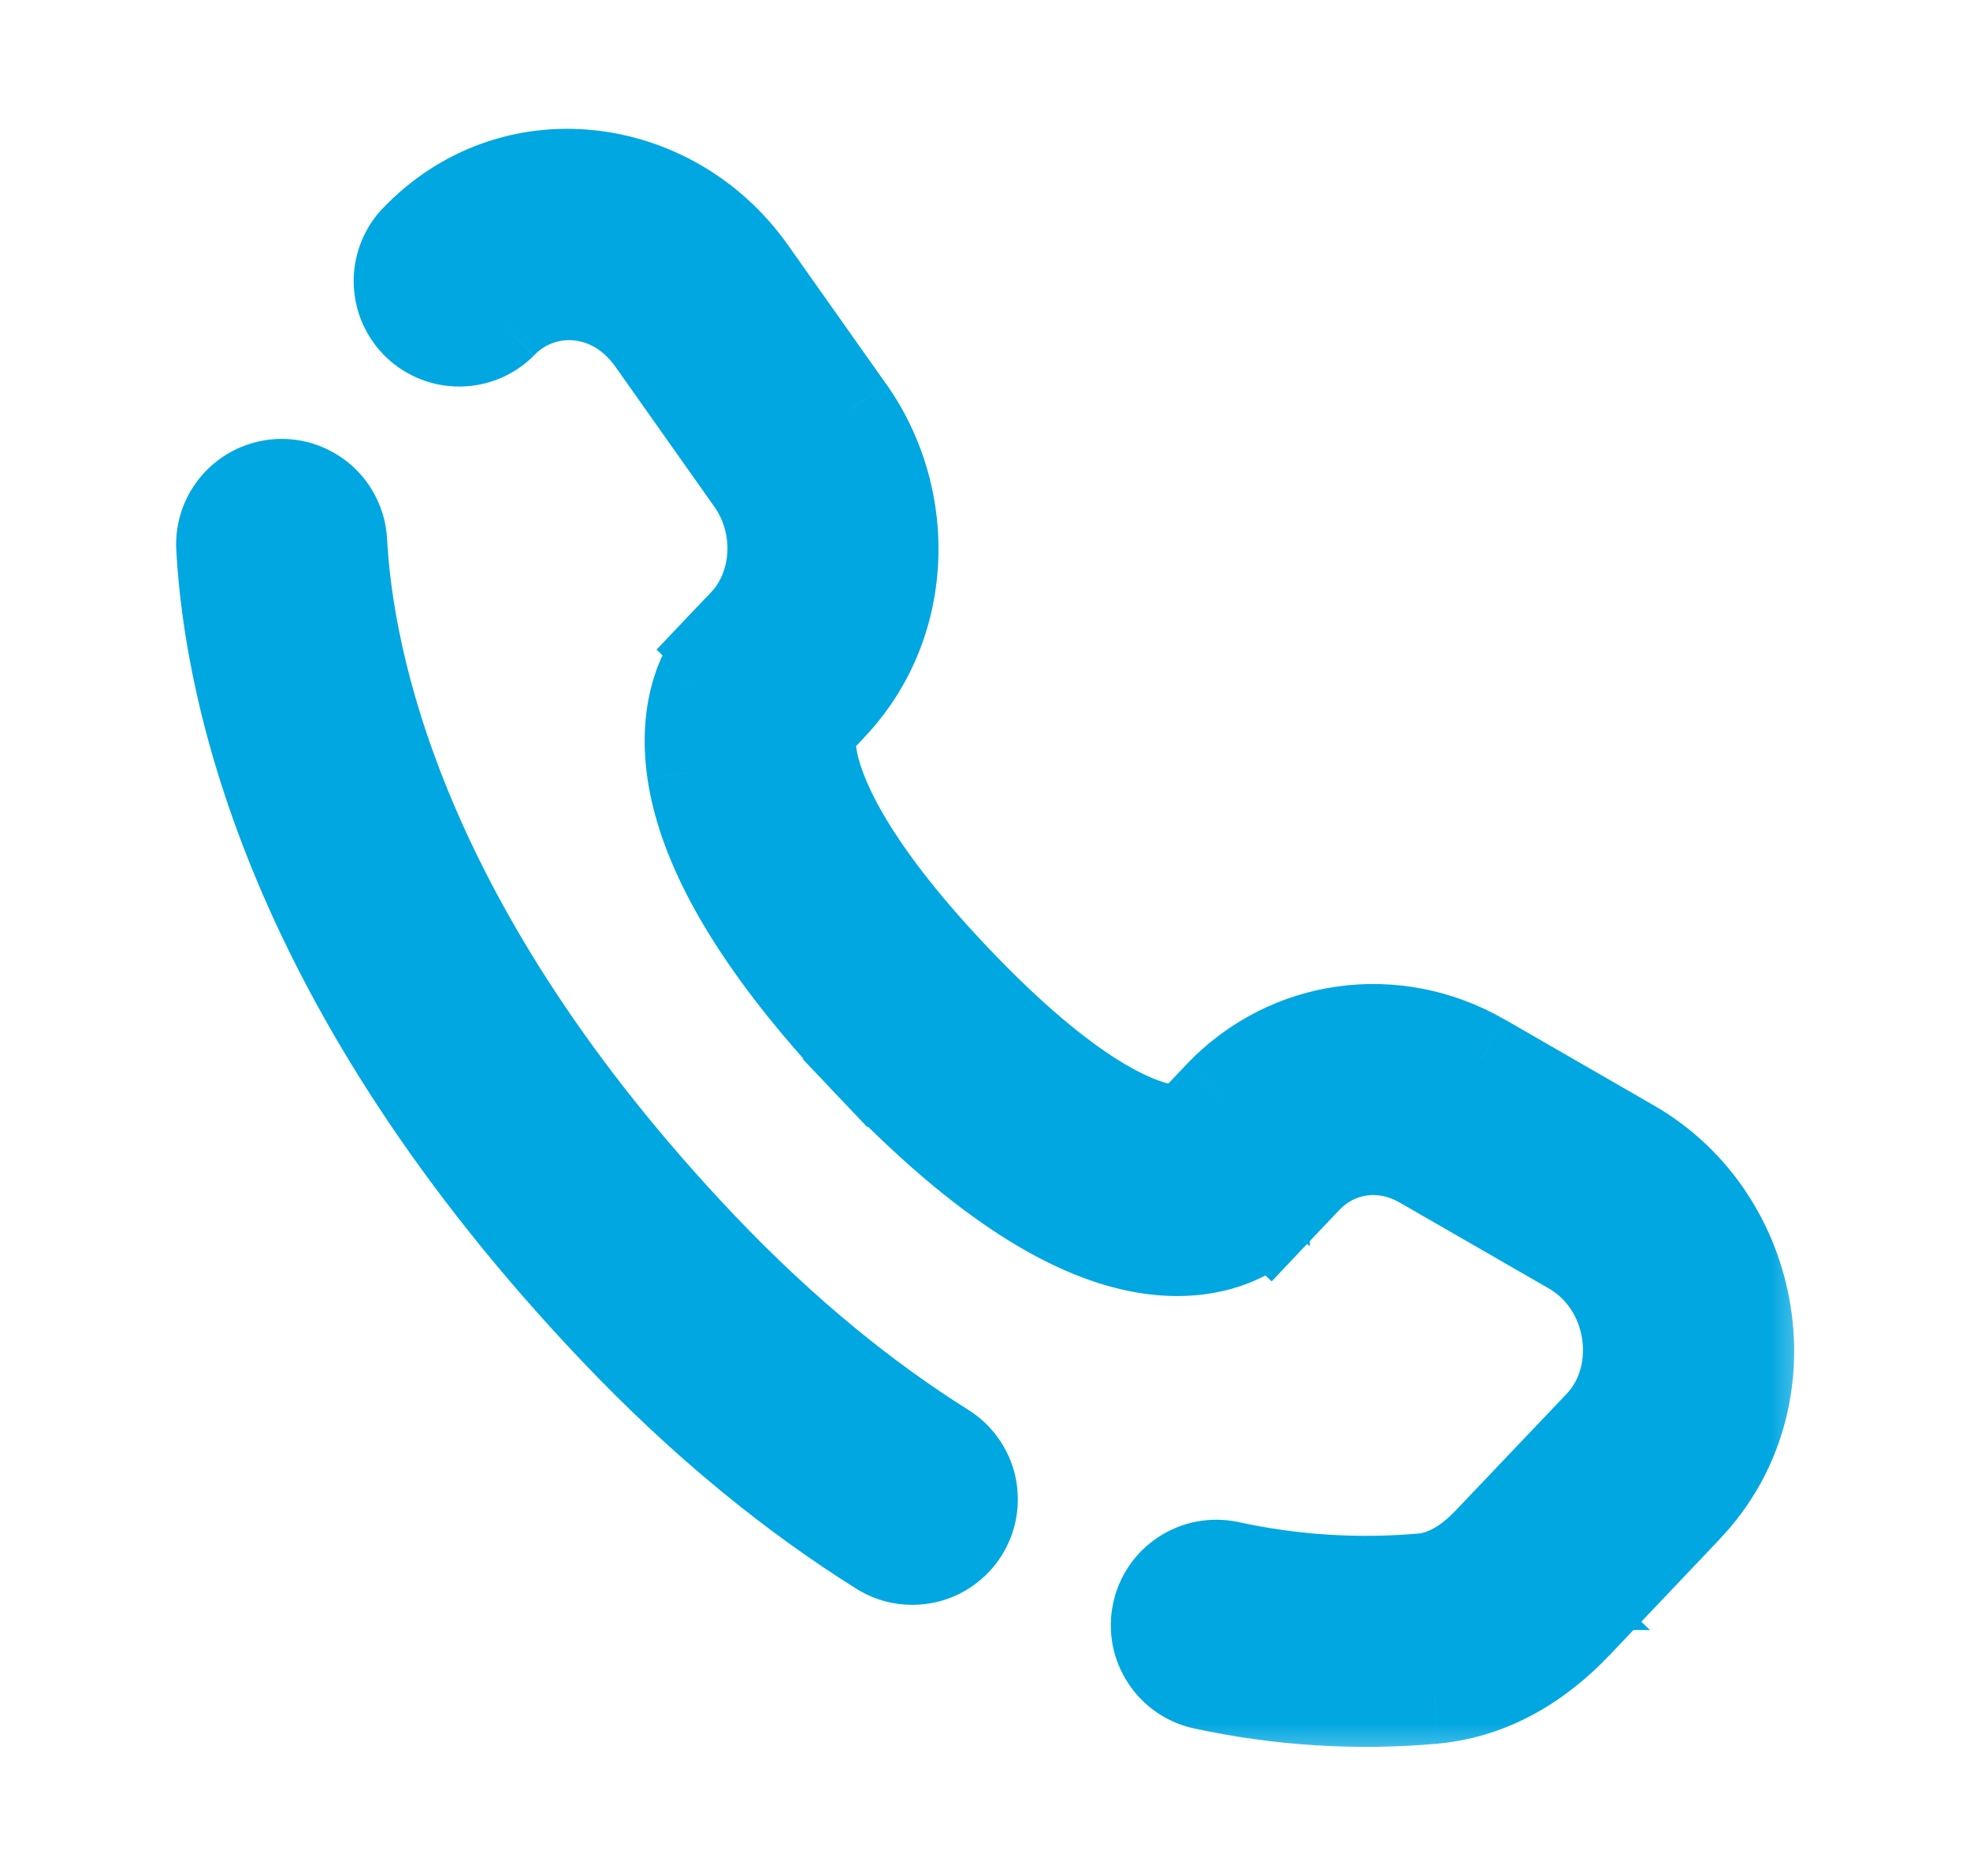 <svg width="21" height="20" viewBox="0 0 21 20" fill="none" xmlns="http://www.w3.org/2000/svg">
<mask id="path-1-outside-1_1474_674" maskUnits="userSpaceOnUse" x="1.377" y="0.874" width="18" height="18" fill="black">
<rect fill="white" x="1.377" y="0.874" width="18" height="18"/>
<path d="M13.463 12.123L13.01 11.693L13.463 12.123V12.123ZM16.335 16.878L15.881 16.448L16.334 16.878H16.335ZM15.23 17.47L15.292 18.091L15.23 17.469V17.47ZM3.627 5.771C3.622 5.689 3.602 5.609 3.566 5.535C3.531 5.461 3.481 5.394 3.42 5.339C3.359 5.285 3.288 5.242 3.21 5.215C3.133 5.188 3.051 5.176 2.969 5.18C2.887 5.185 2.807 5.205 2.732 5.241C2.658 5.276 2.592 5.326 2.537 5.387C2.482 5.448 2.44 5.52 2.413 5.597C2.386 5.674 2.374 5.756 2.378 5.838L3.627 5.771ZM4.432 2.577C4.322 2.698 4.264 2.857 4.271 3.02C4.277 3.183 4.346 3.337 4.465 3.449C4.583 3.562 4.74 3.623 4.903 3.621C5.066 3.619 5.222 3.553 5.338 3.438L4.432 2.577ZM9.387 16.51C9.456 16.555 9.534 16.585 9.615 16.6C9.697 16.614 9.78 16.613 9.861 16.595C9.942 16.577 10.018 16.543 10.085 16.495C10.153 16.448 10.21 16.387 10.255 16.317C10.298 16.247 10.328 16.169 10.342 16.088C10.355 16.006 10.353 15.923 10.334 15.842C10.315 15.762 10.28 15.686 10.232 15.619C10.183 15.552 10.122 15.495 10.052 15.452L9.387 16.51ZM13.094 16.715C12.932 16.681 12.763 16.713 12.624 16.804C12.485 16.895 12.388 17.037 12.354 17.199C12.32 17.362 12.352 17.531 12.443 17.669C12.534 17.808 12.676 17.905 12.838 17.939L13.094 16.715ZM13.537 12.953L13.917 12.553L13.01 11.693L12.631 12.093L13.537 12.953ZM15.166 12.385L16.758 13.302L17.381 12.218L15.789 11.302L15.166 12.385ZM17.065 15.202L15.881 16.448L16.788 17.309L17.971 16.063L17.065 15.202ZM7.466 13.299C4.236 9.898 3.694 7.029 3.627 5.771L2.378 5.838C2.462 7.38 3.115 10.533 6.56 14.16L7.466 13.299ZM8.613 7.768L8.851 7.517L7.945 6.656L7.706 6.908L8.613 7.768ZM9.039 4.383L7.988 2.898L6.968 3.619L8.018 5.105L9.039 4.383ZM8.158 7.338C8.008 7.193 7.857 7.05 7.704 6.908L7.703 6.91L7.7 6.913C7.685 6.928 7.671 6.944 7.658 6.961C7.577 7.069 7.512 7.189 7.467 7.317C7.385 7.546 7.342 7.849 7.397 8.228C7.505 8.971 7.993 9.97 9.265 11.311L10.172 10.449C8.982 9.197 8.688 8.426 8.633 8.046C8.607 7.863 8.633 7.767 8.644 7.736L8.651 7.72C8.644 7.731 8.636 7.741 8.628 7.751C8.623 7.757 8.618 7.763 8.613 7.768L8.158 7.338ZM9.265 11.31C10.534 12.647 11.492 13.172 12.223 13.291C12.599 13.352 12.903 13.303 13.133 13.212C13.261 13.162 13.379 13.091 13.484 13.003L13.514 12.975L13.526 12.963C13.528 12.962 13.53 12.96 13.532 12.958L13.534 12.956L13.535 12.954C13.535 12.954 13.537 12.953 13.083 12.523C12.63 12.093 12.631 12.092 12.631 12.091L12.633 12.09L12.634 12.088L12.639 12.083C12.652 12.071 12.665 12.06 12.678 12.048C12.686 12.043 12.685 12.045 12.674 12.049C12.658 12.056 12.582 12.083 12.424 12.057C12.089 12.002 11.366 11.707 10.172 10.449L9.265 11.31ZM7.988 2.898C7.143 1.703 5.453 1.5 4.432 2.577L5.338 3.438C5.773 2.979 6.541 3.015 6.968 3.619L7.988 2.898ZM15.881 16.448C15.648 16.693 15.406 16.824 15.169 16.848L15.292 18.091C15.914 18.03 16.418 17.698 16.788 17.309L15.881 16.448V16.448ZM8.851 7.517C9.658 6.668 9.714 5.339 9.039 4.383L8.018 5.105C8.37 5.603 8.316 6.266 7.945 6.656L8.851 7.517ZM16.758 13.302C17.442 13.696 17.576 14.664 17.065 15.202L17.971 16.063C19.058 14.918 18.741 13.002 17.381 12.218L16.758 13.302ZM13.917 12.553C14.238 12.215 14.738 12.139 15.166 12.385L15.789 11.302C14.873 10.775 13.739 10.926 13.01 11.693L13.917 12.553ZM10.052 15.452C9.233 14.937 8.36 14.24 7.466 13.299L6.56 14.16C7.522 15.173 8.474 15.937 9.387 16.51L10.052 15.452ZM15.168 16.848C14.474 16.909 13.775 16.864 13.094 16.715L12.838 17.939C13.644 18.114 14.471 18.165 15.292 18.091L15.169 16.848H15.168Z"/>
</mask>
<path d="M13.463 12.123L13.01 11.693L13.463 12.123V12.123ZM16.335 16.878L15.881 16.448L16.334 16.878H16.335ZM15.23 17.47L15.292 18.091L15.23 17.469V17.47ZM3.627 5.771C3.622 5.689 3.602 5.609 3.566 5.535C3.531 5.461 3.481 5.394 3.42 5.339C3.359 5.285 3.288 5.242 3.21 5.215C3.133 5.188 3.051 5.176 2.969 5.18C2.887 5.185 2.807 5.205 2.732 5.241C2.658 5.276 2.592 5.326 2.537 5.387C2.482 5.448 2.44 5.52 2.413 5.597C2.386 5.674 2.374 5.756 2.378 5.838L3.627 5.771ZM4.432 2.577C4.322 2.698 4.264 2.857 4.271 3.02C4.277 3.183 4.346 3.337 4.465 3.449C4.583 3.562 4.74 3.623 4.903 3.621C5.066 3.619 5.222 3.553 5.338 3.438L4.432 2.577ZM9.387 16.51C9.456 16.555 9.534 16.585 9.615 16.6C9.697 16.614 9.78 16.613 9.861 16.595C9.942 16.577 10.018 16.543 10.085 16.495C10.153 16.448 10.21 16.387 10.255 16.317C10.298 16.247 10.328 16.169 10.342 16.088C10.355 16.006 10.353 15.923 10.334 15.842C10.315 15.762 10.28 15.686 10.232 15.619C10.183 15.552 10.122 15.495 10.052 15.452L9.387 16.51ZM13.094 16.715C12.932 16.681 12.763 16.713 12.624 16.804C12.485 16.895 12.388 17.037 12.354 17.199C12.32 17.362 12.352 17.531 12.443 17.669C12.534 17.808 12.676 17.905 12.838 17.939L13.094 16.715ZM13.537 12.953L13.917 12.553L13.01 11.693L12.631 12.093L13.537 12.953ZM15.166 12.385L16.758 13.302L17.381 12.218L15.789 11.302L15.166 12.385ZM17.065 15.202L15.881 16.448L16.788 17.309L17.971 16.063L17.065 15.202ZM7.466 13.299C4.236 9.898 3.694 7.029 3.627 5.771L2.378 5.838C2.462 7.38 3.115 10.533 6.56 14.16L7.466 13.299ZM8.613 7.768L8.851 7.517L7.945 6.656L7.706 6.908L8.613 7.768ZM9.039 4.383L7.988 2.898L6.968 3.619L8.018 5.105L9.039 4.383ZM8.158 7.338C8.008 7.193 7.857 7.05 7.704 6.908L7.703 6.91L7.7 6.913C7.685 6.928 7.671 6.944 7.658 6.961C7.577 7.069 7.512 7.189 7.467 7.317C7.385 7.546 7.342 7.849 7.397 8.228C7.505 8.971 7.993 9.97 9.265 11.311L10.172 10.449C8.982 9.197 8.688 8.426 8.633 8.046C8.607 7.863 8.633 7.767 8.644 7.736L8.651 7.72C8.644 7.731 8.636 7.741 8.628 7.751C8.623 7.757 8.618 7.763 8.613 7.768L8.158 7.338ZM9.265 11.31C10.534 12.647 11.492 13.172 12.223 13.291C12.599 13.352 12.903 13.303 13.133 13.212C13.261 13.162 13.379 13.091 13.484 13.003L13.514 12.975L13.526 12.963C13.528 12.962 13.53 12.96 13.532 12.958L13.534 12.956L13.535 12.954C13.535 12.954 13.537 12.953 13.083 12.523C12.63 12.093 12.631 12.092 12.631 12.091L12.633 12.09L12.634 12.088L12.639 12.083C12.652 12.071 12.665 12.06 12.678 12.048C12.686 12.043 12.685 12.045 12.674 12.049C12.658 12.056 12.582 12.083 12.424 12.057C12.089 12.002 11.366 11.707 10.172 10.449L9.265 11.31ZM7.988 2.898C7.143 1.703 5.453 1.5 4.432 2.577L5.338 3.438C5.773 2.979 6.541 3.015 6.968 3.619L7.988 2.898ZM15.881 16.448C15.648 16.693 15.406 16.824 15.169 16.848L15.292 18.091C15.914 18.03 16.418 17.698 16.788 17.309L15.881 16.448V16.448ZM8.851 7.517C9.658 6.668 9.714 5.339 9.039 4.383L8.018 5.105C8.37 5.603 8.316 6.266 7.945 6.656L8.851 7.517ZM16.758 13.302C17.442 13.696 17.576 14.664 17.065 15.202L17.971 16.063C19.058 14.918 18.741 13.002 17.381 12.218L16.758 13.302ZM13.917 12.553C14.238 12.215 14.738 12.139 15.166 12.385L15.789 11.302C14.873 10.775 13.739 10.926 13.01 11.693L13.917 12.553ZM10.052 15.452C9.233 14.937 8.36 14.24 7.466 13.299L6.56 14.16C7.522 15.173 8.474 15.937 9.387 16.51L10.052 15.452ZM15.168 16.848C14.474 16.909 13.775 16.864 13.094 16.715L12.838 17.939C13.644 18.114 14.471 18.165 15.292 18.091L15.169 16.848H15.168Z" fill="#00A7E1"/>
<path d="M17.971 16.063L17.799 16.244L18.143 15.882L17.971 16.063ZM7.466 13.299L7.638 13.48L7.294 13.118L7.466 13.299ZM8.851 7.517L8.679 7.698L9.023 7.336L8.851 7.517ZM6.968 3.619L6.823 3.415L7.112 3.823L6.968 3.619ZM12.911 12.704L13.366 13.135L13.71 12.772L13.255 12.341L12.911 12.704ZM15.261 11.719L14.949 12.26L15.383 12.51L15.694 11.968L15.261 11.719ZM16.852 12.635L16.541 13.177L16.974 13.426L17.286 12.885L16.852 12.635ZM17.346 15.813L17.799 16.244L18.143 15.882L17.691 15.451L17.346 15.813ZM7.186 13.911L7.638 13.48L7.294 13.118L6.841 13.548L7.186 13.911ZM2.392 6.088L3.64 6.021L3.613 5.521L2.365 5.589L2.392 6.088ZM7.987 7.519L8.44 7.95L8.785 7.587L8.331 7.156L7.987 7.519ZM8.226 7.267L8.678 7.698L9.023 7.336L8.571 6.905L8.226 7.267ZM8.673 4.948L9.183 4.588L8.895 4.179L8.384 4.54L8.673 4.948ZM7.334 3.054L6.823 3.415L7.112 3.823L7.623 3.463L7.334 3.054ZM5.51 3.256L4.604 2.396L4.259 2.758L5.165 3.619L5.51 3.256ZM9.891 11.061L10.345 10.63L10 10.268L9.547 10.699L9.891 11.061ZM9.84 15.319L9.175 16.377L9.598 16.643L10.263 15.585L9.84 15.319ZM13.083 17.99L13.339 16.766L12.85 16.664L12.594 17.888L13.083 17.99ZM14.089 12.372L13.182 11.511L12.838 11.874L13.745 12.735L14.089 12.372ZM16.974 13.426L17.598 12.343L17.164 12.094L16.541 13.177L16.974 13.426ZM15.572 11.177L14.949 12.26L15.383 12.51L16.006 11.426L15.572 11.177ZM18.143 15.881L17.237 15.021L16.893 15.383L17.799 16.244L18.143 15.881ZM6.732 14.341L7.638 13.48L7.294 13.118L6.388 13.979L6.732 14.341ZM9.023 7.336L8.117 6.475L7.773 6.837L8.679 7.698L9.023 7.336ZM7.844 2.693L6.823 3.415L7.112 3.823L8.133 3.102L7.844 2.693ZM14.92 16.872L15.043 18.115L15.54 18.066L15.418 16.823L14.92 16.872ZM13.083 12.523L13.428 12.16L13.427 12.16L13.083 12.523ZM13.537 12.953L13.193 13.316L13.556 13.661L13.9 13.297L13.537 12.953ZM13.463 12.123H13.963V11.908L13.807 11.76L13.463 12.123ZM13.01 11.693L12.648 11.348L12.647 11.349L13.01 11.693ZM13.463 12.123L13.119 12.486L13.963 13.288V12.123H13.463ZM15.166 12.385L15.415 11.952L15.415 11.952L15.166 12.385ZM16.758 13.302L17.007 12.868L17.007 12.868L16.758 13.302ZM17.971 16.063L17.608 15.718L17.608 15.718L17.971 16.063ZM16.335 16.878V17.378H17.589L16.679 16.516L16.335 16.878ZM15.881 16.448L15.518 16.103L15.518 16.103L15.881 16.448ZM16.334 16.878L15.99 17.241L16.134 17.378H16.334V16.878ZM15.23 17.47H14.73V17.495L14.732 17.52L15.23 17.47ZM15.292 18.091L15.336 18.589L15.34 18.588L15.292 18.091ZM15.23 17.469L15.728 17.42L14.73 17.469H15.23ZM7.466 13.299L7.103 13.644L7.103 13.644L7.466 13.299ZM3.627 5.771L4.126 5.744L4.126 5.744L3.627 5.771ZM2.378 5.838L2.878 5.811L2.878 5.811L2.378 5.838ZM8.613 7.768L8.268 8.131L8.631 8.476L8.976 8.112L8.613 7.768ZM8.851 7.517L8.488 7.172L8.488 7.173L8.851 7.517ZM9.039 4.383L9.448 4.095L9.447 4.095L9.039 4.383ZM6.968 3.619L6.559 3.908L6.559 3.908L6.968 3.619ZM4.432 2.577L4.069 2.232L4.061 2.241L4.432 2.577ZM5.338 3.438L5.692 3.791L5.7 3.782L5.338 3.438ZM9.387 16.51L9.658 16.09L9.653 16.087L9.387 16.51ZM10.052 15.452L9.786 15.875L9.791 15.878L10.052 15.452ZM13.094 16.715L13.201 16.227L13.197 16.226L13.094 16.715ZM12.838 17.939L12.944 17.451L12.941 17.45L12.838 17.939ZM13.917 12.553L13.554 12.209L13.554 12.209L13.917 12.553ZM12.631 12.093L12.268 11.749L11.924 12.111L12.287 12.455L12.631 12.093ZM17.381 12.218L17.63 11.785L17.63 11.785L17.381 12.218ZM15.789 11.302L16.039 10.868L16.038 10.868L15.789 11.302ZM17.065 15.202L17.427 15.546L17.427 15.546L17.065 15.202ZM6.56 14.16L6.923 13.816L6.923 13.816L6.56 14.16ZM7.945 6.656L7.583 6.311L7.583 6.311L7.945 6.656ZM7.706 6.908L7.343 6.563L6.999 6.926L7.362 7.27L7.706 6.908ZM7.988 2.898L7.58 3.186L7.58 3.186L7.988 2.898ZM8.018 5.105L7.609 5.394L7.898 5.802L8.306 5.513L8.018 5.105ZM8.158 7.338L7.811 7.698L7.814 7.7L8.158 7.338ZM7.704 6.908L8.044 6.542L7.691 6.215L7.351 6.555L7.704 6.908ZM7.703 6.91L7.349 6.556L7.349 6.557L7.703 6.91ZM7.7 6.913L7.346 6.559L7.34 6.565L7.7 6.913ZM7.658 6.961L7.262 6.656L7.259 6.66L7.658 6.961ZM7.467 7.317L7.938 7.485L7.938 7.484L7.467 7.317ZM7.397 8.228L6.902 8.299L6.902 8.3L7.397 8.228ZM9.265 11.311L8.902 11.655L9.247 12.018L9.609 11.673L9.265 11.311ZM10.172 10.449L10.534 10.105L10.534 10.105L10.172 10.449ZM8.633 8.046L9.128 7.974L9.128 7.974L8.633 8.046ZM8.644 7.736L8.183 7.542L8.177 7.556L8.172 7.57L8.644 7.736ZM8.651 7.72L9.112 7.914L8.226 7.456L8.651 7.72ZM8.628 7.751L8.258 7.414L8.249 7.424L8.628 7.751ZM9.265 11.31L8.921 10.947L8.558 11.292L8.902 11.654L9.265 11.31ZM12.223 13.291L12.143 13.784L12.143 13.784L12.223 13.291ZM13.133 13.212L12.951 12.746L12.95 12.747L13.133 13.212ZM13.484 13.003L13.805 13.387L13.817 13.377L13.828 13.367L13.484 13.003ZM13.514 12.975L13.857 13.339L13.863 13.334L13.868 13.329L13.514 12.975ZM13.526 12.963L13.205 12.58L13.188 12.594L13.172 12.61L13.526 12.963ZM13.532 12.958L13.862 13.334L13.874 13.323L13.885 13.312L13.532 12.958ZM13.534 12.956L13.888 13.309L13.945 13.252L13.981 13.18L13.534 12.956ZM13.535 12.954L13.312 12.507L13.162 12.582L13.088 12.73L13.535 12.954ZM12.631 12.091L12.407 11.644L12.131 11.782V12.091H12.631ZM12.633 12.09L12.856 12.537L12.975 12.478L13.049 12.367L12.633 12.09ZM12.634 12.088L12.314 11.703L12.258 11.75L12.218 11.81L12.634 12.088ZM12.639 12.083L12.959 12.467L12.973 12.456L12.987 12.443L12.639 12.083ZM12.678 12.048L12.401 11.632L12.38 11.647L12.36 11.663L12.678 12.048ZM12.674 12.049L12.495 11.582L12.489 11.585L12.674 12.049ZM12.424 12.057L12.343 12.55L12.344 12.55L12.424 12.057ZM15.169 16.848V17.348H15.194L15.218 17.345L15.169 16.848ZM15.881 16.448H15.381V16.663L15.537 16.811L15.881 16.448ZM8.018 5.105L7.73 4.697L7.321 4.985L7.61 5.394L8.018 5.105ZM15.168 16.848V16.348H15.146L15.125 16.349L15.168 16.848ZM13.807 11.76L13.354 11.33L12.666 12.055L13.119 12.485L13.807 11.76ZM12.666 12.055L13.119 12.486L13.808 11.761L13.354 11.33L12.666 12.055ZM13.963 12.123V12.123H12.963V12.123H13.963ZM16.679 16.516L16.225 16.085L15.537 16.81L15.991 17.241L16.679 16.516ZM15.536 16.81L15.99 17.241L16.679 16.516L16.225 16.085L15.536 16.81ZM16.334 17.378H16.335V16.378H16.334V17.378ZM14.732 17.52L14.794 18.14L15.789 18.041L15.728 17.421L14.732 17.52ZM15.789 18.041L15.728 17.42L14.732 17.519L14.794 18.14L15.789 18.041ZM14.73 17.469V17.47H15.73V17.469H14.73ZM4.126 5.744C4.118 5.596 4.081 5.452 4.017 5.319L3.115 5.751C3.122 5.765 3.127 5.781 3.127 5.798L4.126 5.744ZM4.017 5.319C3.953 5.185 3.864 5.066 3.754 4.967L3.086 5.712C3.098 5.723 3.108 5.736 3.115 5.751L4.017 5.319ZM3.754 4.967C3.644 4.869 3.516 4.793 3.376 4.743L3.044 5.687C3.06 5.692 3.074 5.701 3.086 5.712L3.754 4.967ZM3.376 4.743C3.237 4.694 3.089 4.673 2.942 4.681L2.996 5.68C3.012 5.679 3.029 5.681 3.044 5.687L3.376 4.743ZM2.942 4.681C2.794 4.689 2.65 4.726 2.516 4.79L2.948 5.692C2.963 5.685 2.979 5.681 2.996 5.68L2.942 4.681ZM2.516 4.79C2.383 4.854 2.264 4.943 2.165 5.053L2.909 5.721C2.92 5.709 2.934 5.699 2.948 5.692L2.516 4.79ZM2.165 5.053C2.067 5.163 1.99 5.291 1.941 5.431L2.885 5.763C2.89 5.748 2.898 5.733 2.909 5.721L2.165 5.053ZM1.941 5.431C1.892 5.57 1.871 5.718 1.879 5.865L2.878 5.811C2.877 5.795 2.879 5.779 2.885 5.763L1.941 5.431ZM4.061 2.241C3.864 2.459 3.76 2.745 3.771 3.038L4.77 3.001C4.769 2.968 4.781 2.936 4.802 2.912L4.061 2.241ZM3.771 3.038C3.782 3.332 3.907 3.609 4.12 3.812L4.809 3.087C4.785 3.064 4.771 3.033 4.77 3.001L3.771 3.038ZM4.12 3.812C4.333 4.014 4.616 4.125 4.91 4.121L4.897 3.121C4.864 3.122 4.833 3.109 4.809 3.087L4.12 3.812ZM4.91 4.121C5.204 4.117 5.484 3.999 5.691 3.791L4.984 3.084C4.961 3.107 4.929 3.121 4.897 3.121L4.91 4.121ZM9.116 16.93C9.241 17.011 9.381 17.066 9.527 17.092L9.703 16.108C9.687 16.105 9.671 16.099 9.658 16.09L9.116 16.93ZM9.527 17.092C9.674 17.118 9.824 17.115 9.969 17.083L9.752 16.107C9.736 16.11 9.72 16.111 9.703 16.108L9.527 17.092ZM9.969 17.083C10.115 17.051 10.252 16.99 10.374 16.904L9.797 16.087C9.784 16.096 9.769 16.103 9.752 16.107L9.969 17.083ZM10.374 16.904C10.495 16.818 10.599 16.709 10.678 16.583L9.831 16.051C9.822 16.065 9.811 16.077 9.797 16.087L10.374 16.904ZM10.678 16.583C10.757 16.457 10.81 16.317 10.835 16.17L9.849 16.005C9.846 16.022 9.84 16.037 9.831 16.051L10.678 16.583ZM10.835 16.17C10.859 16.023 10.854 15.873 10.821 15.728L9.847 15.956C9.851 15.972 9.851 15.989 9.849 16.005L10.835 16.17ZM10.821 15.728C10.787 15.583 10.724 15.447 10.637 15.326L9.827 15.912C9.836 15.925 9.843 15.94 9.847 15.956L10.821 15.728ZM10.637 15.326C10.55 15.205 10.44 15.103 10.313 15.025L9.791 15.878C9.805 15.887 9.817 15.898 9.827 15.912L10.637 15.326ZM13.197 16.226C12.904 16.165 12.6 16.222 12.35 16.386L12.898 17.222C12.925 17.204 12.959 17.198 12.992 17.204L13.197 16.226ZM12.35 16.386C12.1 16.549 11.926 16.805 11.865 17.097L12.844 17.302C12.85 17.269 12.87 17.241 12.898 17.222L12.35 16.386ZM11.865 17.097C11.804 17.389 11.861 17.694 12.025 17.943L12.861 17.396C12.843 17.368 12.837 17.334 12.844 17.302L11.865 17.097ZM12.025 17.943C12.188 18.193 12.444 18.368 12.736 18.429L12.941 17.45C12.908 17.443 12.88 17.424 12.861 17.396L12.025 17.943ZM13.9 13.297L14.28 12.897L13.554 12.209L13.175 12.609L13.9 13.297ZM12.647 11.349L12.268 11.749L12.994 12.437L13.373 12.037L12.647 11.349ZM12.287 12.455L13.193 13.316L13.882 12.591L12.975 11.73L12.287 12.455ZM14.916 12.818L16.508 13.735L17.007 12.868L15.415 11.952L14.916 12.818ZM17.63 11.785L16.039 10.868L15.54 11.735L17.131 12.652L17.63 11.785ZM16.703 14.857L15.518 16.103L16.243 16.792L17.427 15.546L16.703 14.857ZM15.536 16.81L16.443 17.672L17.132 16.947L16.225 16.085L15.536 16.81ZM17.15 17.654L18.334 16.407L17.608 15.718L16.425 16.965L17.15 17.654ZM7.828 12.955C4.684 9.644 4.187 6.889 4.126 5.744L3.127 5.798C3.201 7.169 3.788 10.152 7.103 13.644L7.828 12.955ZM1.879 5.865C1.969 7.52 2.667 10.787 6.197 14.504L6.923 13.816C3.563 10.279 2.955 7.24 2.878 5.811L1.879 5.865ZM8.976 8.112L9.214 7.861L8.488 7.173L8.249 7.425L8.976 8.112ZM7.583 6.311L7.343 6.563L8.068 7.252L8.307 7L7.583 6.311ZM7.362 7.27L8.268 8.131L8.957 7.406L8.05 6.545L7.362 7.27ZM9.447 4.095L8.397 2.609L7.58 3.186L8.631 4.672L9.447 4.095ZM6.559 3.908L7.609 5.394L8.426 4.817L7.376 3.331L6.559 3.908ZM8.306 5.513L9.328 4.792L8.751 3.975L7.729 4.697L8.306 5.513ZM8.505 6.978C8.353 6.831 8.199 6.685 8.044 6.542L7.364 7.275C7.515 7.415 7.664 7.555 7.811 7.698L8.505 6.978ZM7.351 6.555L7.349 6.556L8.056 7.264L8.058 7.262L7.351 6.555ZM7.349 6.557L7.346 6.559L8.054 7.266L8.056 7.264L7.349 6.557ZM7.34 6.565C7.313 6.594 7.286 6.625 7.262 6.656L8.055 7.265C8.056 7.263 8.058 7.262 8.06 7.26L7.34 6.565ZM7.259 6.66C7.147 6.808 7.058 6.974 6.995 7.149L7.938 7.484C7.966 7.404 8.006 7.33 8.057 7.262L7.259 6.66ZM6.996 7.149C6.885 7.459 6.836 7.845 6.902 8.299L7.891 8.156C7.848 7.854 7.885 7.633 7.938 7.485L6.996 7.149ZM6.902 8.3C7.032 9.189 7.597 10.28 8.902 11.655L9.628 10.967C8.388 9.66 7.979 8.753 7.891 8.155L6.902 8.3ZM9.609 11.673L10.516 10.812L9.827 10.087L8.921 10.948L9.609 11.673ZM10.534 10.105C9.377 8.887 9.162 8.208 9.128 7.974L8.139 8.118C8.215 8.644 8.586 9.506 9.809 10.794L10.534 10.105ZM9.128 7.974C9.12 7.918 9.122 7.888 9.123 7.88C9.123 7.873 9.123 7.881 9.116 7.902L8.172 7.57C8.134 7.68 8.101 7.858 8.139 8.118L9.128 7.974ZM9.105 7.93L9.112 7.914L8.19 7.526L8.183 7.542L9.105 7.93ZM8.226 7.456C8.236 7.441 8.246 7.427 8.258 7.414L8.997 8.088C9.026 8.056 9.053 8.021 9.076 7.984L8.226 7.456ZM8.249 7.424C8.245 7.429 8.242 7.433 8.24 7.435C8.239 7.436 8.238 7.437 8.238 7.438C8.237 7.438 8.237 7.439 8.237 7.439C8.236 7.439 8.237 7.438 8.239 7.436C8.241 7.434 8.244 7.431 8.248 7.426L8.977 8.111C8.99 8.097 9 8.085 9.003 8.081C9.005 8.079 9.006 8.078 9.006 8.077C9.007 8.076 9.007 8.076 9.008 8.076C9.008 8.075 9.007 8.076 9.006 8.078L8.249 7.424ZM8.957 7.406L8.502 6.975L7.814 7.7L8.268 8.131L8.957 7.406ZM8.902 11.654C10.202 13.023 11.254 13.639 12.143 13.784L12.304 12.797C11.731 12.704 10.867 12.271 9.628 10.966L8.902 11.654ZM12.143 13.784C12.606 13.859 13.002 13.801 13.317 13.677L12.95 12.747C12.805 12.804 12.592 12.844 12.303 12.797L12.143 13.784ZM13.316 13.677C13.494 13.607 13.659 13.509 13.805 13.387L13.163 12.62C13.1 12.673 13.028 12.716 12.951 12.746L13.316 13.677ZM13.828 13.367L13.857 13.339L13.171 12.612L13.141 12.64L13.828 13.367ZM13.868 13.329L13.879 13.317L13.172 12.61L13.161 12.621L13.868 13.329ZM13.847 13.347C13.852 13.343 13.857 13.338 13.862 13.334L13.202 12.583C13.203 12.582 13.204 12.581 13.205 12.58L13.847 13.347ZM13.885 13.312L13.888 13.309L13.181 12.602L13.178 12.605L13.885 13.312ZM13.981 13.18L13.982 13.178L13.088 12.73L13.087 12.732L13.981 13.18ZM13.535 12.954C13.758 13.402 13.83 13.358 13.893 13.303C13.913 13.282 13.963 13.214 13.989 13.165C14.033 13.07 14.037 12.983 14.034 12.931C14.03 12.835 13.998 12.765 13.99 12.748C13.969 12.7 13.944 12.666 13.94 12.661C13.925 12.64 13.912 12.625 13.909 12.623C13.901 12.614 13.894 12.607 13.893 12.605C13.888 12.6 13.883 12.595 13.879 12.591C13.87 12.582 13.854 12.567 13.826 12.54C13.768 12.484 13.655 12.376 13.428 12.16L12.739 12.885C12.965 13.1 13.078 13.207 13.133 13.261C13.161 13.287 13.173 13.299 13.178 13.304C13.181 13.307 13.179 13.305 13.176 13.302C13.175 13.301 13.168 13.294 13.161 13.285C13.158 13.283 13.145 13.268 13.13 13.248C13.126 13.242 13.101 13.209 13.08 13.161C13.072 13.143 13.04 13.073 13.036 12.977C13.033 12.925 13.037 12.839 13.081 12.744C13.107 12.695 13.157 12.627 13.177 12.605C13.24 12.55 13.312 12.507 13.535 12.954ZM13.427 12.16C13.201 11.945 13.088 11.838 13.033 11.785C13.005 11.758 12.993 11.746 12.989 11.742C12.985 11.738 12.992 11.745 13.001 11.754C13.001 11.755 13.024 11.779 13.047 11.814C13.06 11.833 13.088 11.878 13.108 11.941C13.119 11.977 13.126 12.012 13.129 12.046C13.131 12.074 13.131 12.1 13.131 12.091H12.131C12.131 12.082 12.13 12.108 12.133 12.136C12.136 12.17 12.143 12.205 12.154 12.24C12.174 12.305 12.202 12.349 12.215 12.368C12.238 12.404 12.262 12.428 12.263 12.43C12.273 12.441 12.284 12.451 12.287 12.454C12.297 12.464 12.313 12.48 12.341 12.507C12.399 12.562 12.513 12.67 12.739 12.885L13.427 12.16ZM12.854 12.538L12.856 12.537L12.409 11.643L12.407 11.644L12.854 12.538ZM13.049 12.367L13.05 12.365L12.218 11.81L12.216 11.813L13.049 12.367ZM12.954 12.472L12.959 12.467L12.319 11.699L12.314 11.703L12.954 12.472ZM12.987 12.443C12.99 12.44 12.993 12.437 12.997 12.434L12.36 11.663C12.336 11.682 12.314 11.703 12.292 11.724L12.987 12.443ZM12.956 12.464C12.95 12.468 12.945 12.472 12.939 12.475C12.935 12.477 12.933 12.479 12.933 12.478C12.933 12.478 12.934 12.478 12.935 12.477C12.935 12.477 12.937 12.476 12.94 12.475C12.941 12.474 12.943 12.472 12.946 12.47C12.948 12.469 12.955 12.465 12.964 12.459C12.968 12.456 12.978 12.45 12.989 12.441C12.995 12.436 13.009 12.424 13.018 12.417C13.03 12.406 13.062 12.372 13.081 12.348C13.116 12.297 13.181 12.093 13.172 11.94C13.082 11.744 12.818 11.564 12.712 11.546C12.667 11.546 12.598 11.553 12.575 11.557C12.562 11.56 12.539 11.566 12.53 11.569C12.503 11.578 12.482 11.588 12.482 11.588C12.476 11.59 12.472 11.592 12.47 11.593C12.466 11.595 12.463 11.596 12.462 11.597C12.461 11.597 12.46 11.598 12.46 11.598C12.46 11.598 12.46 11.598 12.46 11.598C12.46 11.598 12.46 11.598 12.46 11.598C12.46 11.598 12.46 11.598 12.46 11.598C12.461 11.598 12.461 11.597 12.462 11.597C12.463 11.596 12.465 11.595 12.467 11.595C12.47 11.593 12.473 11.592 12.476 11.59C12.483 11.587 12.489 11.585 12.495 11.583L12.854 12.516C12.877 12.507 12.895 12.498 12.907 12.493C12.907 12.492 12.906 12.493 12.904 12.494C12.903 12.494 12.9 12.496 12.896 12.498C12.895 12.498 12.89 12.501 12.884 12.503C12.884 12.503 12.863 12.513 12.836 12.521C12.827 12.524 12.805 12.53 12.791 12.534C12.768 12.538 12.7 12.545 12.654 12.544C12.549 12.527 12.284 12.347 12.194 12.15C12.185 11.998 12.251 11.794 12.286 11.742C12.305 11.719 12.337 11.685 12.349 11.673C12.357 11.666 12.371 11.655 12.377 11.65C12.389 11.641 12.399 11.634 12.402 11.632C12.411 11.626 12.418 11.621 12.42 11.62C12.423 11.618 12.426 11.617 12.427 11.616C12.429 11.615 12.431 11.613 12.432 11.613C12.433 11.613 12.433 11.612 12.433 11.612C12.433 11.612 12.43 11.614 12.426 11.617C12.418 11.621 12.41 11.626 12.401 11.632L12.956 12.464ZM12.489 11.585C12.494 11.583 12.5 11.581 12.507 11.578C12.514 11.576 12.521 11.574 12.526 11.572C12.538 11.569 12.546 11.568 12.55 11.568C12.558 11.567 12.544 11.57 12.505 11.563L12.344 12.55C12.589 12.59 12.756 12.555 12.86 12.514L12.489 11.585ZM12.505 11.563C12.328 11.534 11.698 11.33 10.534 10.105L9.809 10.793C11.034 12.083 11.851 12.469 12.343 12.55L12.505 11.563ZM9.827 10.087L8.921 10.947L9.609 11.673L10.516 10.812L9.827 10.087ZM8.397 2.609C7.386 1.18 5.327 0.906 4.069 2.233L4.794 2.921C5.579 2.094 6.9 2.225 7.58 3.186L8.397 2.609ZM5.7 3.782C5.906 3.566 6.303 3.546 6.559 3.908L7.376 3.331C6.778 2.485 5.641 2.393 4.975 3.093L5.7 3.782ZM15.518 16.103C15.34 16.291 15.202 16.342 15.12 16.35L15.218 17.345C15.61 17.307 15.956 17.094 16.244 16.792L15.518 16.103ZM15.34 18.588C16.118 18.513 16.726 18.1 17.15 17.653L16.425 16.965C16.11 17.297 15.711 17.548 15.243 17.593L15.34 18.588ZM17.132 16.947L16.225 16.086L15.537 16.811L16.443 17.672L17.132 16.947ZM16.381 16.448V16.448H15.381V16.448H16.381ZM9.213 7.861C10.195 6.828 10.251 5.233 9.448 4.095L8.631 4.672C9.177 5.445 9.12 6.507 8.488 7.172L9.213 7.861ZM8.751 3.975L7.73 4.697L8.307 5.513L9.328 4.792L8.751 3.975ZM7.61 5.394C7.831 5.707 7.78 6.104 7.583 6.311L8.307 7C8.851 6.428 8.909 5.498 8.427 4.816L7.61 5.394ZM16.508 13.735C16.92 13.972 16.984 14.561 16.703 14.857L17.427 15.546C18.168 14.767 17.964 13.419 17.007 12.868L16.508 13.735ZM18.333 16.407C19.653 15.018 19.26 12.723 17.63 11.785L17.131 12.652C18.222 13.28 18.464 14.817 17.608 15.718L18.333 16.407ZM14.28 12.897C14.438 12.731 14.685 12.685 14.917 12.819L15.415 11.952C14.792 11.593 14.037 11.7 13.554 12.209L14.28 12.897ZM16.038 10.868C14.928 10.229 13.54 10.41 12.648 11.348L13.372 12.037C13.939 11.442 14.819 11.321 15.54 11.735L16.038 10.868ZM10.318 15.028C9.536 14.537 8.695 13.867 7.828 12.955L7.103 13.644C8.025 14.613 8.929 15.337 9.786 15.875L10.318 15.028ZM6.197 14.504C7.186 15.546 8.171 16.337 9.121 16.933L9.653 16.087C8.777 15.537 7.857 14.8 6.923 13.816L6.197 14.504ZM15.125 16.349C14.481 16.406 13.832 16.365 13.201 16.227L12.987 17.203C13.717 17.363 14.468 17.411 15.212 17.346L15.125 16.349ZM12.732 18.428C13.587 18.613 14.465 18.667 15.336 18.589L15.247 17.593C14.476 17.662 13.7 17.614 12.944 17.451L12.732 18.428ZM15.169 16.348H15.168V17.348H15.169V16.348Z" fill="#00A7E1" mask="url(#path-1-outside-1_1474_674)"/>
</svg>
